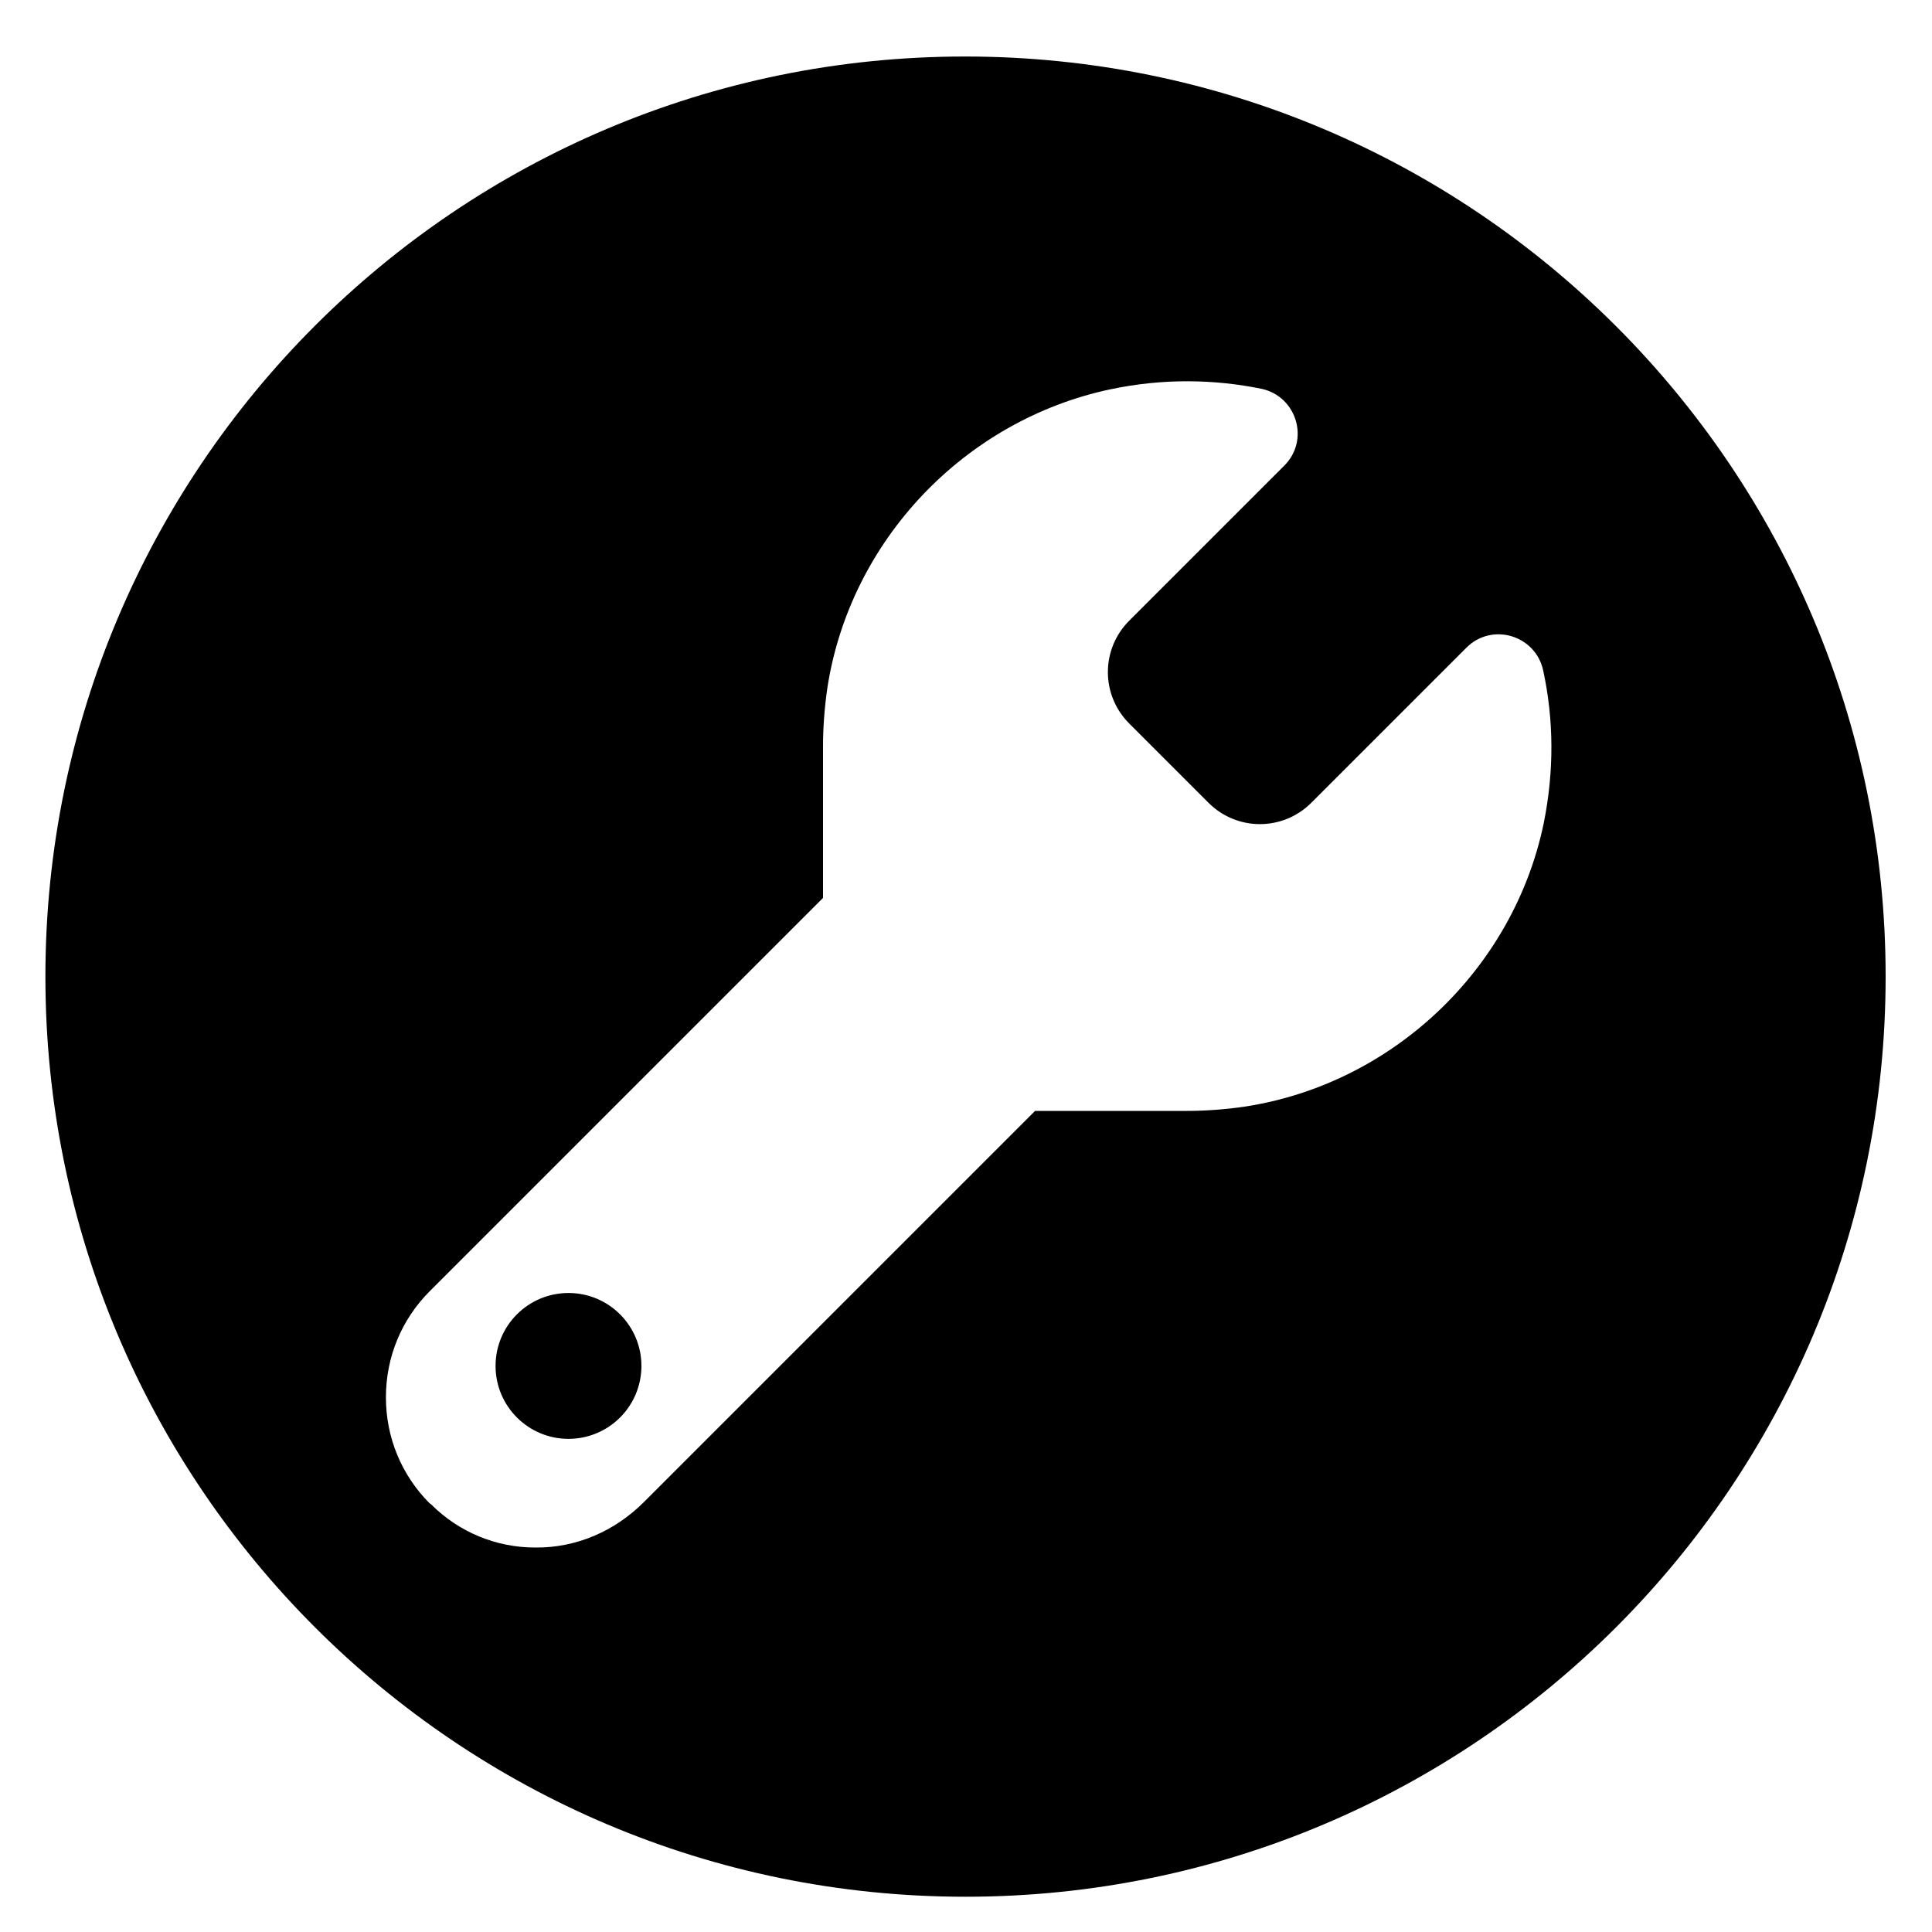 <?xml version="1.0" encoding="UTF-8"?>
<!-- Generator: Adobe Illustrator 27.2.0, SVG Export Plug-In . SVG Version: 6.00 Build 0)  -->
<svg version="1.1" xmlns="http://www.w3.org/2000/svg" xmlns:xlink="http://www.w3.org/1999/xlink" x="0px" y="0px" viewBox="0 0 400 400" style="enable-background:new 0 0 400 400;" xml:space="preserve">
<style type="text/css">
	.st0{display:none;}
	.st1{display:inline;}
	.st2{display:inline;fill:#FFFFFF;}
	.st3{display:inline;opacity:0.1;fill:#FFFFFF;}
	.st4{display:inline;fill:none;stroke:#000000;stroke-width:3.978;stroke-miterlimit:10;}
</style>
<g id="Lines">
</g>
<g id="Promoción_biodiversidad" class="st0">
	<path class="st1" d="M199.8,11.7C94.6,11.7,9.4,97,9.4,202.2s85.3,190.5,190.5,190.5s190.5-85.3,190.5-190.5S305,11.7,199.8,11.7z    M166,278.7c-3.2,0-6.4,0-9.6-0.1c-1.1,0-1.6,0.3-1.6,1.5c0,13.6,0,27.2,0,40.8h-9.4c-0.1-13.4-0.1-26.8,0-40.2   c0-1.6-0.4-2.1-2.1-2.1c-6.3,0.1-12.6,0.4-18.8-1.1c-16.3-3.9-29-19.4-29.5-36.2c-0.4-12.1,3.6-22.4,12.6-30.6c0.6-0.5,1-1,0.9-1.9   c-1.4-23.2,16.3-39.6,36.3-42c11.3-1.3,22.1,1.6,30.5,7.7c0.6,3.6,1.7,7.3,3.2,11c-12.5,9.7-19.4,22.5-20.4,38.1   c-1.6,23.2,11.1,40.9,27.3,50.1C179.8,277,173.2,278.6,166,278.7z M298.2,251.7c-8,13.2-19.7,20.8-34.7,23.2   c-6.8,1.1-13.7,0.4-20.5,0.3c-2.1,0-2.7,0.4-2.7,2.6c0.1,14.3,0.1,28.7,0,43h-11.2c0-14.3-0.1-28.5,0-42.8c0-2.4-0.6-2.9-3-2.9   c-7.4,0-14.9,0.8-22.2-0.5c-22.5-4-42-24.5-40.2-50.7c1-15.1,8-26.7,20.1-35.5c1.3-0.9,1.5-1.6,0.8-3.1c-7-14.8-5.5-28.7,4.6-41.6   c2.1-2.6,4.6-4.9,7.4-6.7c1.6-1,1.6-2,0.9-3.6c-5.4-13.1-4.3-25.8,4-37.3c8-11,19.4-16.3,33-16.4c19.7-0.2,35.8,12.7,39.6,31.7   c1.5,7.5,0.6,14.8-2.6,21.7c-0.8,1.8-0.6,2.8,1.1,4c11.4,8.4,16.7,19.9,16,34c-0.3,4.9-1.7,9.5-4,13.7c-1,1.8-0.6,2.6,0.9,3.6   c8.9,6.6,15.3,15.1,18.2,25.9C307.4,227.7,305.3,240,298.2,251.7z"/>
</g>
<g id="Desarrollo_Rural" class="st0">
	<path class="st1" d="M199.8,11.7C94.6,11.7,9.4,97,9.4,202.2c0,37,10.6,71.6,28.9,100.8l96.4-112.6l-46.4-39.7l91.6-17.9l91.4-17.9   c0.1,0.1,0.2,0.1,0.2,0.2l-3.6,93l-3.6,93.3l-46.4-39.7l-97.3,113.7c24.1,11,50.9,17.2,79.2,17.2c105.2,0,190.5-85.3,190.5-190.5   S305,11.7,199.8,11.7z"/>
</g>
<g id="Beneficios_Ambientales" class="st0">
	<g class="st1">
		<path d="M199.8,11.7C94.6,11.7,9.4,97,9.4,202.2s85.3,190.5,190.5,190.5s190.5-85.3,190.5-190.5S305,11.7,199.8,11.7z M188,308.5    c-60.6,0-109.9-49.3-109.9-109.9S127.4,88.6,188,88.6c53.6,0,98.3,38.5,108,89.4c-3.4-1.4-7.1-2.6-11-3.5    c-2.5-10-6.5-19.7-12-28.5c-0.3-0.5-0.8-0.8-1.4-0.8c-0.3,0-0.6,0.1-0.8,0.2c-6,3.6-12.9,6.8-20.6,9.5c-0.8,0.3-1.2,1.1-1,1.9    c1.3,5.2,2.3,10.6,3,16c-3.4,0.6-6.6,1.5-9.8,2.5c-0.7-5.3-1.7-10.4-2.9-15.4c-0.1-0.4-0.4-0.8-0.7-1c-0.2-0.1-0.5-0.2-0.8-0.2    c-0.1,0-0.3,0-0.4,0.1c-13.5,3.5-28.1,5.5-43.2,6c-0.9,0-1.5,0.7-1.5,1.6V192c0,0.9,0.7,1.6,1.6,1.6h16.8    c-2.8,2.2-5.6,4.5-8.4,6.7c-1.3,1.1-2.7,2.2-4,3.2h-4.3c-0.9,0-1.6,0.7-1.6,1.6v3c-3.3,2.5-6.6,4.9-9.9,7v-10.1    c0-0.9-0.7-1.6-1.6-1.6h-47.9c-0.4,0-0.8,0.2-1.1,0.5c-0.3,0.3-0.5,0.7-0.4,1.2c0.3,6.9,0.9,13.6,2,20.2l-9.8-1.3L132,238    c0.4,0.7,3.2,5.6,8.3,12.5c9,25.8,24.2,43.5,40.8,47.2c0.1,0,0.2,0,0.4,0c0.4,0,0.7-0.1,1-0.3c0.4-0.3,0.6-0.8,0.6-1.2v-6.1    c3.2,1.9,6.5,3.6,9.9,5.2v0.8c0,0.5,0.2,0.9,0.6,1.2c0.3,0.2,0.6,0.3,1,0.3c0.1,0,0.2,0,0.4,0c0.7-0.2,1.4-0.4,2.1-0.6    c7.1,3,14.8,5.3,23,6.5C209.9,306.8,199.2,308.5,188,308.5z M365,256.9c-3-2.8-8.9-7.5-17.2-11.1c-9.9-4.2-21.3-2.3-29.3,4.9    c-20.2,18.5-43.1,46.2-83.4,46.2c-61.1,0-96.1-62.8-96.1-62.8c55.4,7.4,76.3-54.3,124.4-54.3c43.2,0,65.2,32.8,65.6,33.4    c-0.8-0.2-42.3-20-78.3,5.2c-45.5,31.8-69.2,29.9-69.2,29.9c48.6,9.6,60.9-31,115.5-28.3c45.3,2.2,63.8,21.7,73.2,31.9    c1.3,1.4,1.2,3.7-0.2,5C368.5,258.2,366.4,258.2,365,256.9z"/>
		<path d="M181.5,164.8c-15.1-0.5-29.6-2.5-43.2-6c-0.1,0-0.3-0.1-0.4-0.1c-0.3,0-0.6,0.1-0.8,0.2c-0.4,0.2-0.6,0.6-0.7,1    c-2.5,10.2-3.9,21-4.4,32c0,0.4,0.1,0.9,0.4,1.2c0.3,0.3,0.7,0.5,1.1,0.5h47.9c0.9,0,1.6-0.7,1.6-1.6v-25.7    C183,165.5,182.4,164.8,181.5,164.8z"/>
		<path d="M194.6,154.8C194.6,154.8,194.6,154.8,194.6,154.8c14.2-0.4,27.7-2.3,40.3-5.5c0.4-0.1,0.8-0.4,1-0.8    c0.2-0.4,0.2-0.8,0.1-1.3c-9-26.2-24.3-44.1-41-47.9c-0.1,0-0.2,0-0.4,0c-0.4,0-0.7,0.1-1,0.3c-0.4,0.3-0.6,0.8-0.6,1.2v52.3    c0,0.4,0.2,0.8,0.5,1.1C193.8,154.7,194.1,154.8,194.6,154.8z"/>
		<path d="M111.2,137.5c5,2.9,10.8,5.6,17.1,7.8c0.2,0.1,0.4,0.1,0.5,0.1c0.2,0,0.5-0.1,0.7-0.2c0.4-0.2,0.7-0.5,0.8-0.9    c4.5-13.6,10.6-25.1,18.1-34.3c0.5-0.6,0.5-1.4,0-2c-0.3-0.4-0.8-0.6-1.3-0.6c-0.2,0-0.4,0-0.7,0.1c-13.8,6.3-26.1,15.8-35.8,27.5    c-0.3,0.4-0.4,0.8-0.3,1.3C110.5,136.9,110.8,137.3,111.2,137.5z"/>
		<path d="M245.7,144.4c0.1,0.4,0.4,0.7,0.8,0.9c0.2,0.1,0.5,0.2,0.7,0.2c0.2,0,0.4,0,0.5-0.1c6.2-2.3,12-4.9,17.1-7.8    c0.4-0.2,0.7-0.6,0.8-1.1c0.1-0.5,0-0.9-0.3-1.3c-9.6-11.7-22-21.2-35.8-27.5c-0.2-0.1-0.4-0.1-0.7-0.1c-0.5,0-0.9,0.2-1.3,0.6    c-0.5,0.6-0.4,1.4,0,2C235.1,119.3,241.2,130.8,245.7,144.4z"/>
		<path d="M140.2,148.5c0.2,0.4,0.6,0.7,1,0.8c12.6,3.2,26.1,5.1,40.2,5.5c0,0,0,0,0,0c0.4,0,0.8-0.2,1.1-0.4    c0.3-0.3,0.5-0.7,0.5-1.1v-52.3c0-0.5-0.2-0.9-0.6-1.2c-0.3-0.2-0.6-0.3-1-0.3c-0.1,0-0.2,0-0.4,0c-16.7,3.8-32.1,21.7-41,47.9    C139.9,147.7,140,148.1,140.2,148.5z"/>
		<path d="M130.3,252.8c-0.1-0.4-0.4-0.7-0.8-0.9c-0.2-0.1-0.5-0.2-0.7-0.2c-0.2,0-0.4,0-0.5,0.1c-6.3,2.3-12,4.9-17.1,7.8    c-0.4,0.2-0.7,0.6-0.8,1.1c-0.1,0.5,0,0.9,0.3,1.3c9.6,11.7,22,21.2,35.8,27.5c0.2,0.1,0.4,0.1,0.7,0.1c0.5,0,0.9-0.2,1.3-0.6    c0.5-0.6,0.4-1.4,0-2C140.9,277.9,134.8,266.4,130.3,252.8z"/>
		<path d="M89.8,193.6h30.6c0.9,0,1.6-0.7,1.6-1.5c0.4-12.2,2-24.1,4.7-35.3c0.2-0.8-0.2-1.6-1-1.9c-7.7-2.7-14.6-5.9-20.6-9.5    c-0.3-0.2-0.5-0.2-0.8-0.2c-0.5,0-1.1,0.3-1.3,0.8c-8.6,13.8-13.7,29.7-14.7,45.9c0,0.4,0.1,0.9,0.4,1.2    C89,193.4,89.4,193.6,89.8,193.6z"/>
		<path d="M126.7,240.4c-2.7-11.2-4.3-23.1-4.7-35.3c0-0.9-0.7-1.5-1.6-1.5H89.8c-0.4,0-0.9,0.2-1.2,0.5c-0.3,0.3-0.5,0.8-0.4,1.2    c1.1,16.2,6.2,32.1,14.7,45.9c0.3,0.5,0.8,0.8,1.3,0.8c0.3,0,0.6-0.1,0.8-0.2c6-3.6,12.9-6.7,20.6-9.5    C126.5,241.9,126.9,241.1,126.7,240.4z"/>
	</g>
</g>
<g id="Generación_Energia_Limpia" class="st0">
	<path class="st1" d="M199.8,11.7C94.6,11.7,9.4,97,9.4,202.2s85.3,190.5,190.5,190.5s190.5-85.3,190.5-190.5S305,11.7,199.8,11.7z    M343.3,225.1c-3.8-3.5-11.2-9.6-21.9-14.1c-12.5-5.4-27.1-2.9-37.2,6.3c-25.7,23.5-54.7,58.6-105.9,58.6   c-77.5,0-122-79.7-122-79.7c70.3,9.3,96.9-68.9,157.9-68.9c54.8,0,82.8,41.7,83.2,42.3c-1-0.3-53.7-25.4-99.4,6.6   c-57.8,40.3-87.9,37.9-87.9,37.9c61.7,12.2,77.2-39.3,146.5-35.9c57.5,2.8,81,27.6,92.9,40.5c1.7,1.8,1.6,4.7-0.2,6.4   C347.7,226.7,345,226.7,343.3,225.1z"/>
</g>
<g id="Flexibilidad_y_escalabilidad" class="st0">
	<path class="st1" d="M199.8,11.7C94.6,11.7,9.4,97,9.4,202.2s85.3,190.5,190.5,190.5s190.5-85.3,190.5-190.5S305,11.7,199.8,11.7z    M201.4,339.8c-72,0-131.3-54.9-138.2-125.1v-27.7c0.1-0.9,0.2-1.7,0.3-2.6c8,1.3,15.7,4.7,22.7,7.7c8.4,3.6,17.8,7,27.7,6.5   c17.5-1,29.5-13.9,47-15c22.3-1.4,38.9,16.9,61.3,17.2c23.1,0.3,40.5-18.8,63.4-16.3c17.9,1.9,30.1,16.6,48.2,15.9   c2.3-0.1,4.5-0.4,6.6-1c0,0.5,0,1,0,1.5C340.4,277.6,278.2,339.8,201.4,339.8z"/>
</g>
<g id="Resilencia_Climatica" class="st0">
	<path class="st1" d="M199.8,11.7C94.6,11.7,9.4,97,9.4,202.2s85.3,190.5,190.5,190.5s190.5-85.3,190.5-190.5S305,11.7,199.8,11.7z    M233.1,241.2l-49.5,78.6c-1.5,2.5-5.9,1.1-5.1-1.6l24.1-67.5c0.2-0.5-0.2-1.1-0.8-1.1h-31.2c-3.3,0-5.6-3.2-4.5-6.3l18.6-54.7   c2-5.8,7.5-9.8,13.7-9.8c8.4,0,14.4,6.9,14.4,14.4c0,2.4-0.6,4.8-1.9,7.1l-8.5,14.8l-10,17.4c-0.3,0.6,0.1,1.3,0.7,1.3h36   C232.8,233.9,235.1,238,233.1,241.2z M277.5,215.2h-63.8l5.7-9.9c4.4-7.6,4.3-16.7-0.1-24.3c-4.4-7.6-12.3-12.1-21-12.1h0   c-10.4,0-19.7,6.6-23,16.5l-10.1,29.8h-41c-9.3,0-18-3.6-24.6-10.2c-6.6-6.6-10.2-15.3-10.2-24.6c0-15.3,10-28.6,24.1-33.1   c5.9-22.3,27.3-38.1,50.4-37c10.4-18.4,29.9-29.9,51.4-29.9c22.1,0,42.2,12.3,52.3,31.7c18.3,5.4,31.3,22,31.8,41.3   c3.2,2.6,6,5.8,8.1,9.4c3.2,5.4,4.9,11.5,4.9,17.7C312.3,199.6,296.7,215.2,277.5,215.2z"/>
</g>
<g id="Mayor_Eficiencia" class="st0">
	<path class="st2" d="M209.9,360.7c-7.2,7.2-5.4,20.9-5.4,20.9s13.6,1.9,20.9-5.4c7.2-7.2,5.4-20.9,5.4-20.9   S217.1,353.4,209.9,360.7z"/>
	<path class="st2" d="M189.5,360.7c7.2,7.2,5.4,20.9,5.4,20.9s-13.6,1.9-20.9-5.4c-7.2-7.2-5.4-20.9-5.4-20.9   S182.3,353.4,189.5,360.7z"/>
	<g class="st1">
		<path d="M283.8,160.6h24.3c5.4,0,9.4-3.3,9-7.2l-1.8-17.4c-0.4-3.7-4.9-6.8-10.1-6.8h-23.3c-5.2,0-9.2,3-9,6.8l0.8,17.4    C273.9,157.4,278.4,160.6,283.8,160.6z"/>
		<path d="M281.3,119h23c5.1,0,8.9-2.9,8.6-6.5L311.2,97c-0.4-3.4-4.6-6.1-9.5-6.1h-22.1c-4.9,0-8.8,2.7-8.6,6.1l0.7,15.6    C271.9,116.1,276.2,119,281.3,119z"/>
		<path d="M300.8,81.7c4.8,0,8.5-2.6,8.2-5.8l-1.5-14c-0.3-3-4.4-5.5-9-5.5h-21c-4.7,0-8.3,2.4-8.2,5.5l0.7,14    c0.2,3.2,4.2,5.8,9,5.8H300.8z"/>
		<path d="M204.6,61.9c0.1-3-3.5-5.5-8.2-5.5h-21c-4.7,0-8.7,2.4-9,5.5l-1.5,14c-0.3,3.2,3.3,5.8,8.2,5.8h21.8c4.8,0,8.9-2.6,9-5.8    L204.6,61.9z"/>
		<path d="M202.9,97c0.2-3.4-3.7-6.1-8.6-6.1h-22.1c-4.9,0-9.2,2.7-9.5,6.1l-1.6,15.6c-0.4,3.5,3.5,6.5,8.6,6.5h23    c5.1,0,9.4-2.9,9.5-6.5L202.9,97z"/>
		<path d="M332,66.9l13.9,99.2c1.2,8.4-7.1,15.4-18.4,15.4H146.3c-11.3,0-19.6-7-18.4-15.4l16-113.8c0.8-6,9.1-10.8,18.4-10.8h137.9    c-29.5-18.8-64.6-29.8-102.3-29.8C92.8,11.7,7.5,97,7.5,202.2c0,104.2,83.8,188.9,187.6,190.4l1.9-144.4    c-2.3-1.9-11.5-10.1-11.5-20c0-11.3,12-20.4,12-20.4s12,9.1,12,20.4c0,8.9-7.6,16.5-10.7,19.3l2,145.2    c103.8-1.6,187.5-86.2,187.5-190.4C388.4,149.3,366.8,101.4,332,66.9z M192,357.1c0,0-15,2-23-5.9c-8-8-5.9-22.9-5.9-22.9    s15-2,23,5.9C194.1,342.2,192,357.1,192,357.1z M192,317.2c0,0-15,2-23-5.9c-8-8-5.9-23-5.9-23s15-2,23,5.9    C194.1,302.2,192,317.2,192,317.2z M186.1,254.3c8,8,5.9,23,5.9,23s-15,2-23-5.9c-8-8-5.9-23-5.9-23S178.1,246.3,186.1,254.3z     M300.2,267.7c0,0,1.9,13.6-5.4,20.9c-7.2,7.2-20.9,5.4-20.9,5.4s-1.9-13.6,5.4-20.9C286.6,265.9,300.2,267.7,300.2,267.7z     M225.6,351.2c-8,8-23,5.9-23,5.9s-2-15,5.9-23c8-8,23-5.9,23-5.9S233.5,343.2,225.6,351.2z M225.6,311.3c-8,8-23,5.9-23,5.9    s-2-15,5.9-23c8-8,23-5.9,23-5.9S233.5,303.3,225.6,311.3z M225.6,271.3c-8,8-23,5.9-23,5.9s-2-15,5.9-23c8-8,23-5.9,23-5.9    S233.5,263.3,225.6,271.3z M238.2,267.7c0,0,13.6-1.9,20.9,5.4c7.2,7.2,5.4,20.9,5.4,20.9s-13.6,1.9-20.9-5.4    C236.3,281.4,238.2,267.7,238.2,267.7z M265.2,366.6c0,0-13.6,1.9-20.9-5.4c-7.2-7.2-5.4-20.9-5.4-20.9s13.6-1.9,20.9,5.4    C267,353,265.2,366.6,265.2,366.6z M265.2,330.3c0,0-13.6,1.9-20.9-5.4c-7.2-7.2-5.4-20.9-5.4-20.9s13.6-1.9,20.9,5.4    C267,316.7,265.2,330.3,265.2,330.3z M272.6,375.7H267l1.9-108.2c-2.1-1.8-10.4-9.2-10.4-18.2c0-10.2,10.9-18.6,10.9-18.6    s10.9,8.3,10.9,18.6c0,8.1-6.8,15-9.7,17.5L272.6,375.7z M279.4,309.4c7.2-7.2,20.9-5.4,20.9-5.4s1.9,13.6-5.4,20.9    c-7.2,7.2-20.9,5.4-20.9,5.4S272.1,316.7,279.4,309.4z M295.6,361.2c-7.2,7.2-20.9,5.4-20.9,5.4s-1.9-13.6,5.4-20.9    c7.2-7.2,20.9-5.4,20.9-5.4S302.9,354,295.6,361.2z"/>
		<path d="M216.4,112.6c-0.1,3.5,4,6.5,9.1,6.5h23c5.1,0,9.2-2.9,9.1-6.5L257,97c-0.1-3.4-4.2-6.1-9.1-6.1h-22.1    c-4.9,0-9,2.7-9.1,6.1L216.4,112.6z"/>
		<path d="M215.2,153.4c-0.1,4,4.2,7.2,9.6,7.2h24.3c5.4,0,9.7-3.3,9.6-7.2l-0.5-17.4c-0.1-3.7-4.4-6.8-9.6-6.8h-23.3    c-5.2,0-9.5,3-9.6,6.8L215.2,153.4z"/>
		<path d="M226,81.7h21.8c4.8,0,8.7-2.6,8.6-5.8l-0.4-14c-0.1-3-3.9-5.5-8.6-5.5h-21c-4.7,0-8.5,2.4-8.6,5.5l-0.4,14    C217.3,79.1,221.2,81.7,226,81.7z"/>
		<path d="M192,129.3h-23.3c-5.2,0-9.7,3-10.1,6.8l-1.8,17.4c-0.4,4,3.6,7.2,9,7.2h24.3c5.4,0,9.9-3.3,10.1-7.2l0.8-17.4    C201.2,132.3,197.2,129.3,192,129.3z"/>
	</g>
	<path class="st3" d="M212,177.2H55.7c-9.7,0-18.4,5.1-19.3,11.3L19.6,307.8C18.4,316.6,27,324,38.9,324h190   c11.8,0,20.5-7.3,19.3-16.2l-16.7-119.3C230.5,182.2,221.8,177.2,212,177.2z M95.4,294.5c-0.2,4.1-5,7.6-10.6,7.6H59.3   c-5.6,0-9.9-3.4-9.4-7.6l1.9-18.2c0.4-3.9,5.1-7.1,10.6-7.1h24.4c5.4,0,9.7,3.2,9.5,7.1L95.4,294.5z M97.4,251.7   c-0.2,3.7-4.7,6.8-10,6.8H63.3c-5.3,0-9.4-3.1-9-6.8l1.7-16.3c0.4-3.5,4.8-6.4,10-6.4h23.2c5.1,0,9.2,2.8,9,6.4L97.4,251.7z    M99.3,213.2c-0.2,3.3-4.4,6.1-9.5,6.1H66.9c-5.1,0-8.9-2.7-8.5-6.1l1.5-14.7c0.3-3.2,4.6-5.7,9.5-5.7h22c4.9,0,8.7,2.6,8.6,5.7   L99.3,213.2z M156.6,294.5c0.1,4.1-4.4,7.6-10,7.6h-25.5c-5.6,0-10.1-3.4-10-7.6l0.5-18.2c0.1-3.9,4.6-7.1,10-7.1h24.4   c5.4,0,9.9,3.2,10,7.1L156.6,294.5z M155.4,251.7c0.1,3.7-4.2,6.8-9.5,6.8h-24.1c-5.3,0-9.6-3.1-9.5-6.8l0.5-16.3   c0.1-3.5,4.4-6.4,9.5-6.4h23.2c5.1,0,9.4,2.8,9.5,6.4L155.4,251.7z M154.3,213.2c0.1,3.3-3.9,6.1-9,6.1h-22.9c-5.1,0-9.1-2.7-9-6.1   l0.4-14.7c0.1-3.2,4.1-5.7,9-5.7h22c4.9,0,8.9,2.6,9,5.7L154.3,213.2z M217.9,294.5c0.4,4.1-3.8,7.6-9.4,7.6H183   c-5.6,0-10.4-3.4-10.6-7.6l-0.9-18.2c-0.2-3.9,4.1-7.1,9.5-7.1h24.4c5.4,0,10.1,3.2,10.6,7.1L217.9,294.5z M213.4,251.7   c0.4,3.7-3.6,6.8-9,6.8h-24.1c-5.3,0-9.8-3.1-10-6.8l-0.8-16.3c-0.2-3.5,3.9-6.4,9-6.4h23.2c5.1,0,9.6,2.8,10,6.4L213.4,251.7z    M209.3,213.2c0.4,3.3-3.5,6.1-8.5,6.1h-22.9c-5.1,0-9.3-2.7-9.5-6.1l-0.7-14.7c-0.2-3.2,3.7-5.7,8.6-5.7h22c4.9,0,9.1,2.6,9.5,5.7   L209.3,213.2z"/>
</g>
<g id="Reducción_Conflictos" class="st0">
	<g id="Circle_copia" class="st1">
	</g>
	<g id="Reducción_de_conflictos" class="st1">
		<g>
			<path d="M245.4,145c0.1,0.4,0.4,0.7,0.8,0.9c0.2,0.1,0.5,0.2,0.7,0.2c0.2,0,0.4,0,0.5-0.1c6.2-2.2,11.9-4.9,17-7.8     c0.4-0.2,0.7-0.6,0.8-1.1c0.1-0.5,0-0.9-0.3-1.3c-9.6-11.6-21.9-21.1-35.6-27.4c-0.2-0.1-0.4-0.1-0.7-0.1c-0.5,0-0.9,0.2-1.3,0.6     c-0.4,0.6-0.4,1.4,0,2C234.8,120,240.9,131.5,245.4,145z"/>
			<path d="M111.4,138.2c5,2.9,10.7,5.5,17,7.8c0.2,0.1,0.4,0.1,0.5,0.1c0.2,0,0.5-0.1,0.7-0.2c0.4-0.2,0.7-0.5,0.8-0.9     c4.5-13.5,10.6-25,18-34.2c0.5-0.6,0.5-1.4,0-2c-0.3-0.4-0.8-0.6-1.3-0.6c-0.2,0-0.4,0-0.7,0.1c-13.7,6.3-26,15.8-35.6,27.4     c-0.3,0.4-0.4,0.8-0.3,1.3C110.8,137.6,111,138,111.4,138.2z"/>
			<path d="M140.3,149.2c0.2,0.4,0.6,0.7,1,0.8c12.5,3.2,26,5.1,40.1,5.5c0,0,0,0,0,0c0.4,0,0.8-0.2,1.1-0.4     c0.3-0.3,0.5-0.7,0.5-1.1v-52.1c0-0.5-0.2-0.9-0.6-1.2c-0.3-0.2-0.6-0.3-1-0.3c-0.1,0-0.2,0-0.4,0c-16.7,3.8-31.9,21.6-40.9,47.7     C140.1,148.3,140.1,148.8,140.3,149.2z"/>
			<path d="M181.5,165.4c-15-0.5-29.5-2.5-43-6c-0.1,0-0.3-0.1-0.4-0.1c-0.3,0-0.6,0.1-0.8,0.2c-0.4,0.2-0.6,0.6-0.7,1     c-2.5,10.2-3.9,20.9-4.4,31.9c0,0.4,0.1,0.8,0.4,1.2c0.3,0.3,0.7,0.5,1.1,0.5h47.7c0.9,0,1.6-0.7,1.6-1.6v-25.6     C183,166.1,182.3,165.4,181.5,165.4z"/>
			<path d="M194.5,155.5C194.5,155.5,194.5,155.5,194.5,155.5c14.1-0.4,27.6-2.3,40.1-5.5c0.4-0.1,0.8-0.4,1-0.8     c0.2-0.4,0.2-0.8,0.1-1.3c-8.9-26.1-24.2-43.9-40.9-47.7c-0.1,0-0.2,0-0.4,0c-0.4,0-0.7,0.1-1,0.3c-0.4,0.3-0.6,0.8-0.6,1.2v52.1     c0,0.4,0.2,0.8,0.5,1.1C193.7,155.3,194.1,155.5,194.5,155.5z"/>
			<path d="M90.2,194.1h30.5c0.9,0,1.6-0.7,1.6-1.5c0.4-12.2,2-24,4.7-35.1c0.2-0.8-0.2-1.6-1-1.9c-7.6-2.7-14.5-5.9-20.5-9.4     c-0.3-0.2-0.5-0.2-0.8-0.2c-0.5,0-1,0.3-1.3,0.7c-8.5,13.8-13.6,29.6-14.7,45.7c0,0.4,0.1,0.9,0.4,1.2     C89.3,193.9,89.7,194.1,90.2,194.1z"/>
			<path d="M126.9,240.6c-2.7-11.1-4.3-23-4.7-35.1c0-0.9-0.7-1.5-1.6-1.5H90.2c-0.4,0-0.9,0.2-1.2,0.5c-0.3,0.3-0.5,0.7-0.4,1.2     c1.1,16.2,6.1,32,14.7,45.7c0.3,0.5,0.8,0.7,1.3,0.7c0.3,0,0.6-0.1,0.8-0.2c6-3.6,12.9-6.7,20.5-9.4     C126.7,242.2,127.1,241.4,126.9,240.6z"/>
			<path d="M199.8,11.7C94.6,11.7,9.4,97,9.4,202.2s85.3,190.5,190.5,190.5s190.5-85.3,190.5-190.5S305,11.7,199.8,11.7z M188,308.5     c-60.4,0-109.5-49.1-109.5-109.5c0-60.4,49.1-109.5,109.5-109.5c53.5,0,98.2,38.6,107.7,89.5c-3.4-0.4-6.8-0.5-10.1,0     c-2.4-11.4-6.7-22.4-12.8-32.3c-0.3-0.5-0.8-0.7-1.3-0.7c-0.3,0-0.6,0.1-0.8,0.2c-6,3.6-12.9,6.7-20.5,9.4     c-0.8,0.3-1.2,1.1-1,1.9c2.7,11.1,4.3,23,4.7,35.1c0,0.9,0.7,1.5,1.6,1.5h3.8c-3.7,3.4-6.1,6.1-6.1,6.1s-3.8-4.2-9.2-8.9     c-0.5-10.6-1.9-21-4.3-30.8c-0.1-0.4-0.4-0.8-0.7-1c-0.2-0.1-0.5-0.2-0.8-0.2c-0.1,0-0.3,0-0.4,0.1c-13.5,3.5-28,5.5-43,6     c-0.9,0-1.5,0.7-1.5,1.6v18.5c-2.6,1.7-5,3.7-7,5.9c-3.5,3.7-6.1,8.1-8,12.7h-44.2c-0.4,0-0.8,0.2-1.1,0.5     c-0.3,0.3-0.5,0.7-0.4,1.2c0.4,11,1.9,21.7,4.4,31.9c0.1,0.4,0.4,0.8,0.7,1c0.2,0.1,0.5,0.2,0.8,0.2c0.1,0,0.3,0,0.4-0.1     c11.9-3.1,24.6-5,37.8-5.8c0.8,3.3,2,6.6,3.4,9.7c-13.5,0.5-26.3,2.4-38.3,5.4c-0.4,0.1-0.8,0.4-1,0.8c-0.2,0.4-0.2,0.8-0.1,1.3     c8.9,26.1,24.2,43.9,40.9,47.7c0.1,0,0.2,0,0.4,0c0.4,0,0.7-0.1,1-0.3c0.4-0.3,0.6-0.8,0.6-1.2v-47c2.8,4.8,6.2,9.5,9.9,13.9     v33.1c0,0.5,0.2,0.9,0.6,1.2c0.3,0.2,0.6,0.3,1,0.3c0.1,0,0.2,0,0.4,0c7.2-1.6,14.2-5.9,20.5-12.4c5.2,4.7,10.6,9.4,15.6,14.3     C217.7,305.4,203.2,308.5,188,308.5z M321.5,228c-3.3,18.4-18.3,34.1-32.4,47c-2.3,2.1-4.6,4.2-6.9,6.2     c-10.6,9.5-21.4,19.2-30,30.6c-8.6-11.5-19.4-21.2-30-30.6c-2.3-2-4.6-4.1-6.9-6.2c-14.2-12.9-29.1-28.6-32.4-47     c-2.1-11.6,1-23.3,8.3-31.2c5.8-6.2,14.7-10.1,23.4-10.1c2.7,0,5.4,0.4,7.8,1.1c8.8,2.7,20.1,13.7,23.7,17.7l6.1,6.8l6.1-6.8     c3.6-4,14.9-15,23.7-17.7c2.5-0.8,5.1-1.1,7.8-1.1h0c8.7,0,17.6,3.9,23.4,10.1C320.5,204.8,323.6,216.4,321.5,228z"/>
			<path d="M130.5,253c-0.1-0.4-0.4-0.7-0.8-0.9c-0.2-0.1-0.5-0.2-0.7-0.2c-0.2,0-0.4,0-0.5,0.1c-6.3,2.3-12,4.9-17,7.8     c-0.4,0.2-0.7,0.6-0.8,1.1c-0.1,0.5,0,0.9,0.3,1.3c9.6,11.6,21.9,21.1,35.6,27.4c0.2,0.1,0.4,0.1,0.7,0.1c0.5,0,0.9-0.2,1.3-0.6     c0.4-0.6,0.4-1.4,0-2C141.1,278,135,266.5,130.5,253z"/>
		</g>
	</g>
</g>
<g id="Diversificación_Ingresos" class="st0">
	<path class="st1" d="M199.8,11.7C94.6,11.7,9.4,97,9.4,202.2s85.3,190.5,190.5,190.5s190.5-85.3,190.5-190.5S305,11.7,199.8,11.7z    M271.6,289.6c-8.6,9.8-18.5,17.4-29.7,22.8c-11.2,5.4-23.3,8.1-36.3,8.1c-19.4,0-36.5-5.1-51.5-15.3c-15-10.2-26.6-24.3-35-42.2   c-4.4-9.5-7.7-19.8-9.8-30.9H81.5v-21.5h25.3c-0.2-3.1-0.3-6.3-0.3-9.6c0-3.2,0.1-6.4,0.3-9.6H81.5V170h27.9   c2.1-11,5.3-21.3,9.8-30.9c8.4-17.9,20-32,34.8-42.2s31.8-15.3,51-15.3c12.8,0,24.8,2.6,36.1,7.8c11.3,5.2,21.2,12.4,29.7,21.8   c8.5,9.4,15.1,20.2,20,32.5l-33.3,14.2c-3.3-8.1-7.6-15.3-13-21.5c-5.4-6.2-11.4-11-18.2-14.5c-6.7-3.5-13.8-5.3-21.3-5.3   c-11.4,0-21.7,3.6-30.7,10.9c-9,7.3-16.1,17.2-21.1,29.9c-1.6,4-3,8.3-4.1,12.7h80.3v21.5h-83.5c-0.2,3.1-0.3,6.3-0.3,9.6   c0,3.3,0.1,6.5,0.3,9.6h83.5V232h-80.3c1.1,4.5,2.5,8.8,4.2,12.9c5.2,12.8,12.3,22.7,21.3,29.9c9,7.2,19.5,10.7,31.4,10.7   c7.7,0,14.9-1.9,21.6-5.6c6.7-3.7,12.7-8.9,17.8-15.3c5.2-6.5,9.4-14,12.7-22.6l33.3,14.2C286.8,268.7,280.2,279.8,271.6,289.6z"/>
</g>
<g id="Optimizacion_Terreno" class="st0">
	<g class="st1">
		<path d="M173.5,124.8h-19.9c-4.4,0-8.3,2.4-8.6,5.5l-1.5,14c-0.3,3.2,3.1,5.8,7.7,5.8H172c4.6,0,8.4-2.6,8.6-5.8l0.7-14    C181.4,127.3,177.9,124.8,173.5,124.8z"/>
		<path d="M171.4,159.4h-21c-4.6,0-8.7,2.7-9.1,6.1l-1.6,15.6c-0.4,3.6,3.3,6.5,8.1,6.5h21.9c4.8,0,8.9-2.9,9.1-6.5l0.8-15.6    C179.7,162.1,176.1,159.4,171.4,159.4z"/>
		<path d="M202.1,116.5h19.6c4.3,0,7.8-2.4,7.7-5.2l-0.4-12.6c-0.1-2.7-3.6-4.9-7.7-4.9h-18.9c-4.2,0-7.7,2.2-7.7,4.9l-0.4,12.6    C194.2,114.2,197.7,116.5,202.1,116.5z"/>
		<path d="M175.4,93.7h-18.9c-4.2,0-7.8,2.2-8.1,4.9l-1.3,12.6c-0.3,2.9,3,5.2,7.3,5.2H174c4.3,0,8-2.4,8.1-5.2l0.6-12.6    C182.9,95.9,179.6,93.7,175.4,93.7z"/>
		<path d="M201.5,150.1h20.7c4.6,0,8.2-2.6,8.1-5.8l-0.4-14c-0.1-3-3.7-5.5-8.1-5.5h-19.9c-4.4,0-8.1,2.4-8.1,5.5l-0.4,14    C193.3,147.5,196.9,150.1,201.5,150.1z"/>
		<path d="M251.8,150.1h20.7c4.6,0,8-2.6,7.7-5.8l-1.5-14c-0.3-3-4.2-5.5-8.6-5.5h-19.9c-4.4,0-7.9,2.4-7.7,5.5l0.7,14    C243.3,147.5,247.2,150.1,251.8,150.1z"/>
		<path d="M282.4,165.5c-0.4-3.4-4.4-6.1-9.1-6.1h-21c-4.6,0-8.3,2.7-8.1,6.1l0.8,15.6c0.2,3.6,4.3,6.5,9.1,6.5h21.9    c4.8,0,8.5-2.9,8.1-6.5L282.4,165.5z"/>
		<path d="M199.8,11.7C94.6,11.7,9.4,97,9.4,202.2s85.3,190.5,190.5,190.5s190.5-85.3,190.5-190.5S305,11.7,199.8,11.7z     M204.6,320.8c-33.6,0-52.7-23.1-69.6-38.5c-6.6-6.1-16.2-7.7-24.4-4.1c-7,3-11.9,7-14.4,9.3c-1.1,1.1-2.9,1.1-4.1,0h0    c-1.2-1.1-1.3-3-0.2-4.2c7.9-8.5,23.3-24.8,61.1-26.7c45.6-2.2,55.8,31.7,96.4,23.6c0,0-19.8,1.6-57.8-24.9    c-30.1-21-64.7-4.5-65.4-4.3c0.3-0.4,18.7-27.8,54.7-27.8c40.1,0,57.6,51.4,103.8,45.3C284.8,268.4,255.5,320.8,204.6,320.8z     M293.5,206.4H130.3c-10.2,0-17.6-6.3-16.5-13.9l14.4-102.5c0.8-5.4,8.2-9.7,16.6-9.7H279c8.4,0,15.8,4.3,16.6,9.7L310,192.5    C311.1,200.1,303.6,206.4,293.5,206.4z"/>
		<path d="M249.7,116.5h19.6c4.3,0,7.6-2.4,7.3-5.2l-1.3-12.6c-0.3-2.7-3.9-4.9-8.1-4.9h-18.9c-4.2,0-7.5,2.2-7.4,4.9l0.6,12.6    C241.7,114.2,245.4,116.5,249.7,116.5z"/>
		<path d="M222.4,159.4h-21c-4.6,0-8.5,2.7-8.6,6.1l-0.4,15.6c-0.1,3.6,3.8,6.5,8.6,6.5h21.9c4.8,0,8.7-2.9,8.6-6.5l-0.4-15.6    C230.9,162.1,227,159.4,222.4,159.4z"/>
	</g>
</g>
<g id="Redución_dependencia_energetica" class="st0">
	<g class="st1">
		<path d="M190.9,161.1h20.7c4.6,0,8.2-2.6,8.1-5.8l-0.4-14c-0.1-3-3.7-5.5-8.1-5.5h-19.9c-4.4,0-8.1,2.4-8.1,5.5l-0.4,14    C182.7,158.4,186.3,161.1,190.9,161.1z"/>
		<path d="M191.4,127.5h19.6c4.3,0,7.8-2.4,7.7-5.2l-0.4-12.6c-0.1-2.7-3.6-4.9-7.7-4.9h-18.9c-4.2,0-7.7,2.2-7.7,4.9l-0.4,12.6    C183.6,125.1,187.1,127.5,191.4,127.5z"/>
		<path d="M190.3,198.5h21.9c4.8,0,8.7-2.9,8.6-6.5l-0.4-15.6c-0.1-3.4-4-6.1-8.6-6.1h-21c-4.6,0-8.5,2.7-8.6,6.1l-0.4,15.6    C181.6,195.6,185.5,198.5,190.3,198.5z"/>
		<path d="M239.1,127.5h19.6c4.3,0,7.6-2.4,7.3-5.2l-1.3-12.6c-0.3-2.7-3.9-4.9-8.1-4.9h-18.9c-4.2,0-7.5,2.2-7.4,4.9l0.6,12.6    C231.1,125.1,234.8,127.5,239.1,127.5z"/>
		<path d="M241.7,170.3c-4.6,0-8.3,2.7-8.1,6.1l0.8,15.6c0.2,3.6,4.3,6.5,9.1,6.5h21.9c4.8,0,8.5-2.9,8.1-6.5l-1.6-15.6    c-0.4-3.4-4.4-6.1-9.1-6.1H241.7z"/>
		<path d="M239.6,135.8c-4.4,0-7.9,2.4-7.7,5.5l0.7,14c0.2,3.2,4,5.8,8.6,5.8h20.7c4.6,0,8-2.6,7.7-5.8l-1.5-14    c-0.3-3-4.2-5.5-8.6-5.5H239.6z"/>
		<path d="M137.2,198.5h21.9c4.8,0,8.9-2.9,9.1-6.5l0.8-15.6c0.2-3.4-3.5-6.1-8.1-6.1h-21c-4.6,0-8.7,2.7-9.1,6.1l-1.6,15.6    C128.7,195.6,132.4,198.5,137.2,198.5z"/>
		<path d="M199.8,11.7C94.6,11.7,9.4,97,9.4,202.2s85.3,190.5,190.5,190.5s190.5-85.3,190.5-190.5S305,11.7,199.8,11.7z     M103.1,203.5L117.5,101c0.8-5.4,8.2-9.7,16.6-9.7h134.3c8.4,0,15.8,4.3,16.6,9.7l14.4,102.5c1.1,7.6-6.4,13.9-16.5,13.9H119.7    C109.5,217.3,102.1,211,103.1,203.5z M201,341.4c-68.4,0-125.4-49-137.9-113.8c0.1-0.8,0.2-1.5,0.2-2.2c8,1.3,15.7,4.7,22.7,7.7    c8.4,3.6,17.8,7,27.7,6.5c17.5-1,29.5-13.9,47-15c22.3-1.4,38.9,16.9,61.3,17.2c23.1,0.3,40.5-18.8,63.4-16.3    c17.9,1.9,30.1,16.6,48.2,15.9c0.7,0,1.3-0.1,2-0.1C318.3,299.1,264.6,341.4,201,341.4z"/>
		<path d="M140.7,161.1h20.7c4.6,0,8.4-2.6,8.6-5.8l0.7-14c0.1-3-3.3-5.5-7.7-5.5H143c-4.4,0-8.3,2.4-8.6,5.5l-1.5,14    C132.6,158.4,136.1,161.1,140.7,161.1z"/>
		<path d="M143.8,127.5h19.6c4.3,0,8-2.4,8.1-5.2l0.6-12.6c0.1-2.7-3.2-4.9-7.4-4.9h-18.9c-4.2,0-7.8,2.2-8.1,4.9l-1.3,12.6    C136.1,125.1,139.4,127.5,143.8,127.5z"/>
	</g>
</g>
<g id="Aprovechamiento_esp._acuaticos" class="st0">
	<path class="st1" d="M199.8,11.7C94.6,11.7,9.4,97,9.4,202.2s85.3,190.5,190.5,190.5s190.5-85.3,190.5-190.5S305,11.7,199.8,11.7z    M283.3,117.2c14.4,0,26.1,11.7,26.1,26.1c0,10.8-6.6,20.1-16,24.1c-2.2-1.5-4.3-3.1-6.5-4.9c-4.1-3.5-8.2-7.8-12.3-11.7   c-4.1-3.9-8.1-7.4-12.7-11.4c-1.2-1-2.3-2.1-3.6-3.1C261.2,125.2,271.3,117.2,283.3,117.2z M53.5,197.5c1.5-0.4,3-0.9,4.5-1.4   c-0.3-0.1-0.5-0.2-0.8-0.3c0.5-0.8,0.9-1.6,1.4-2.3c-0.4,0-0.9,0-1.3,0.1c0.6-0.5,1.2-1.1,1.8-1.6c-0.8-0.2-0.7-0.1-1.2-0.7   c0.1-0.2,0.1-0.4,0.2-0.7c-0.3-0.1-0.5-0.2-0.8-0.3c0.4-0.5,0.8-1,1.1-1.5c-0.3,0-0.6,0.1-0.9,0.1c0.5-0.7,2.1-1.8,2.6-2.6   c-0.2,0-1.7,0.4-1.9,0.4c0.3-0.5,0.7-1.2,1-1.7c-0.2-0.3-0.4-0.2-0.6-0.5c0.3-0.2,0.7-0.6,0.9-0.8c-0.3,0-0.7,0.2-0.9,0.2   c0.5-0.6,1-1.1,1.4-1.7c-0.3,0-0.7,0.1-1,0.1c0.2-0.6,1.5-1.5,1.1-1.9c-0.2,0-0.9-0.1-1-0.2c0.5-0.6,1-1.1,1.5-1.7   c-0.3,0-0.5,0-0.8,0c0.3-0.3,0.7-0.6,1.1-0.9c-0.1,0-0.2,0-0.3,0c-0.1-0.1-0.1-0.1-0.2-0.2c0.2-0.2,0.4-0.4,0.6-0.6   c-0.3,0-0.6,0-1,0c0.4-0.2,0.8-0.4,1.2-0.7c-0.1,0-0.2,0-0.3,0c0.3-0.3,0.6-0.5,0.9-0.7c-0.2,0-0.3,0-0.4,0   c0.1-0.2,0.1-0.3,0.2-0.5c-0.2,0-0.4,0.1-0.6,0.1c0.9-1.5,1.1-0.5,1.6-2.7c0.4,0.5,0.7,1,1.1,1.4c0.2,0.3,0.3,0.6,0.5,1   c-0.3,0.1-0.5,0.1-0.8,0.2c0.2,0.2,0.6,0.2,0.8,0.4c-0.2,0.2-0.3,0.2-0.4,0.4c0.6,0.3,0.8,1.1,1.3,1.5c-0.3,0.2-0.6,0.3-0.9,0.5   c0.4,0.3,0.8,0.7,1.2,1c-0.4,0.1-0.8,0-1.3,0.1c-0.2,0.4,1.4,1.1,2.2,1.6c-0.3,0.2-0.5,0.3-0.8,0.5c0.7,0.4,1.4,0.9,2.1,1.4   c1-0.9,2.1-1.8,3.1-2.7c-0.4,0-0.8,0.1-1.1,0.1c0-0.2,0-0.3,0-0.5c-0.8,0-1.6,0.1-2.4,0.1c1.6-1.6,3.1-3.1,4.6-4.7   c-1.2-0.1-2.3-0.1-3.6-0.2c1.1-0.7,2.3-1.4,3.4-2.1c-0.3-0.1-0.6-0.3-1-0.4c1.1-0.7,2.3-1.3,3.4-2c-1,0-2.1,0-3.1,0   c0.2-0.4,0.4-0.8,0.7-1.2c-0.9,0.1-1.8,0.2-2.7,0.3c1-0.8,2-1.7,3-2.4c-0.4-0.2-0.9-0.3-1.3-0.5c0.7-0.3,1.5-0.7,2.2-1.1   c0.5-0.7,1.1-1.4,1.6-2.2c-1.4,0.4-1.3,0.6-1-0.7c-2.6,0-1-0.5,0.8-2c0.4-0.5,0.8-1,1.2-1.6c0.5-1.1,1-2.2,1.6-3.3   c0.4,0.9,0.8,1.8,1.3,2.7c0.4,0.3,0.8,0.6,1.2,1c-0.3,0.1-0.7,0.3-1.1,0.4c1.3,1.5,2.6,3,3.9,4.5c-1-0.1-1.9-0.1-2.9-0.2   c0.9,1.2,1.8,2.3,2.8,3.5c-0.6,0.1-1.2,0.1-1.8,0.2c0.6,0.9,1.1,1.7,1.7,2.6c-0.9-0.2-1.7-0.3-2.6-0.5c0.9,1.1,1.9,2.2,2.8,3.2   c-0.4,0-0.9,0.1-1.3,0.1c0.4,0.6,0.8,1.1,1.1,1.7c-0.6-0.2-1.3-0.4-1.9-0.6c1.3,1.1,2.5,2.2,3.8,3.2c0.5-0.6,1-1.2,1.5-1.8   c0.1-0.4,0.2-0.8,0.2-1.2c-1.3,0.6-1.2,0.8-2.6,0.7c1-1.7,1.9-3.4,2.9-5c-1.6,1-1.5,1.4-3.3,1.2c0.7-1.1,1.4-2.2,2.1-3.3   c-1.4,0.8-2,1.7-2.2,0.3c2-1.8,4-3.5,6-5.3c-1.2,0.4-2.4,0.8-3.7,1.2c0.1-0.4,0.1-0.8,0.2-1.2c-0.9,0-1.8,0.1-2.8,0.1   c0.7-0.6,1.4-1.2,2.1-1.9c-0.4-0.2-0.7-0.4-1.1-0.7c1-0.7,2.1-1.4,3.1-2.1c-0.3-0.1-0.7-0.3-1-0.4c0.7-0.6,1.5-1.2,2.3-1.8   c-0.6,0-1.1,0-1.7,0c0.6-0.7,1.2-1.4,1.8-2.1c-0.9,0.2-1.7,0.4-2.6,0.7c0.2-0.4,0.3-0.9,0.5-1.4c-0.8,0.3-1.7,0.7-2.4,1   c2.1-2.4,4.3-4.9,6.4-7.4c-1.1,0-2.2-0.1-3.3-0.2c2.3-2.3,4.5-4.5,6.8-6.7c-0.3,0-0.6-0.1-0.9-0.2c0.8-2.4,1.7-4.8,2.5-7.1   c1.4,2.2,2.7,4.3,4,6.4c-0.5,0.1-1,0.2-1.5,0.3c1.9,2.2,3.8,4.3,5.8,6.4c-1.3-0.1-2.6-0.2-3.9-0.2c0.3,0.8,0.7,1.5,1,2.3   c-0.7,0-1.3,0.1-2,0.1c2.3,2.1,4.6,4.3,6.9,6.4c-0.6,0-1.3,0.1-1.9,0.1c0.5,0.9,1,1.7,1.4,2.6c-1.4-0.5-2.8-1.1-4.2-1.7   c1.9,1.9,3.8,3.8,5.7,5.6c-0.8,0.1-1.7,0.2-2.4,0.3c1,0.7,2.1,1.4,3.1,2.1c0.2-0.2,0.4-0.4,0.6-0.6l-1.2,5.3   c5.2-4.5,10.6-9.5,16.8-15.1c11.1-9.8,15.3-13,25.8-10.7c20.7,4.6,28.5,23.3,43.1,11.5c2.7-2.2,6.2-4.9,10.9-9.1   c4.6-4.2,10.4-9.8,17.1-12.6c6.7-2.8,14.3-2.8,20.6-0.6c6.3,2.2,11.2,6.6,15.6,10.4c4.4,3.9,8.3,7.2,12.2,10.9   c3.9,3.7,7.9,7.9,11.8,11.2c3.9,3.3,7.7,5.8,12.1,8.6c4.4,2.8,9.5,5.8,14.4,8.4c4.9,2.6,9.6,4.9,16.3,7.8   c6.7,2.9,15.4,6.5,18.2,8.2c0.3,0.2,0.6,0.4,0.7,0.5l7,2.9H122l-68.4,0.3c-4.1,0.5-6.3,0.4-6.8,0C46.1,200.1,48.1,199.1,53.5,197.5   z M245.5,325.5c-1.4-0.6-2.7-1.4-4-2.2c-3.4-2.3-7.7-3.6-12.2-3.6c-4.4,0-8.7,1.3-12.1,3.5l-0.1,0.1l0,0l-0.5,0.3   c-4.7,3.1-10.4,4.7-16.3,4.7c-6.1,0-12.1-1.8-16.8-5c-3.4-2.3-7.7-3.6-12.2-3.6c-4.4,0-8.7,1.3-12.1,3.5l-0.1,0.1l0,0l-0.5,0.3   c-1.1,0.7-2.3,1.4-3.5,1.9c-5.7-1.6-11.4-3.6-16.8-5.8c1.3,0.2,2.6,0.4,4,0.4c4.4,0,8.7-1.3,12.1-3.5l0.1-0.1l0,0l0.5-0.3   c4.7-3.1,10.5-4.7,16.3-4.7c6,0,11.6,1.6,16.4,4.7l0.5,0.3c3.4,2.3,7.7,3.6,12.2,3.6c4.4,0,8.7-1.3,12.1-3.5l0.1-0.1l0,0l0.5-0.3   c4.7-3.1,10.5-4.7,16.3-4.7c6,0,11.6,1.6,16.4,4.7l0.6,0.4c3.4,2.3,7.7,3.5,12.1,3.5c1.4,0,2.7-0.2,4-0.4   C256.9,321.9,251.3,323.8,245.5,325.5z M301.5,297.1c-0.6-0.4-1.3-0.7-1.9-1.1c-3.4-2.3-7.7-3.6-12.2-3.6c-4.4,0-8.7,1.3-12.1,3.5   l-0.1,0.1l0,0l-0.5,0.3c-4.7,3.1-10.4,4.7-16.3,4.7c-6.1,0-12.1-1.8-16.8-5c-3.4-2.3-7.7-3.6-12.2-3.6c-4.4,0-8.7,1.3-12.1,3.5   l-0.1,0.1l0,0l-0.5,0.3c-4.7,3.1-10.5,4.7-16.3,4.7c-6.1,0-12.1-1.8-16.8-5c-3.4-2.3-7.7-3.6-12.2-3.6c-4.4,0-8.7,1.3-12.1,3.5   l-0.1,0.1l0,0l-0.5,0.3c-4.7,3.1-10.5,4.7-16.3,4.7c-6.2,0-12-1.7-16.8-5c-3.4-2.3-7.7-3.6-12.2-3.6c-4.4,0-8.7,1.3-12.1,3.5   l-0.1,0.1l0,0l-0.5,0.3c-0.5,0.3-0.9,0.6-1.4,0.8c-2.4-1.9-4.7-3.8-7-5.8c1.5-0.5,2.9-1.2,4.2-2.1l0.1-0.1l0,0l0.5-0.3   c4.7-3.1,10.5-4.7,16.3-4.7c6.1,0,12.1,1.8,16.8,5c3.4,2.3,7.7,3.6,12.2,3.6c4.4,0,8.7-1.2,12.1-3.5l0.1-0.1l0,0l0.5-0.3   c4.7-3.1,10.5-4.7,16.3-4.7c6,0,11.6,1.6,16.4,4.7l0.5,0.4c3.4,2.3,7.7,3.6,12.1,3.6c4.4,0,8.7-1.2,12.1-3.5l0.1-0.1l0,0l0.5-0.3   c4.7-3.1,10.5-4.7,16.3-4.7c6,0,11.6,1.6,16.4,4.7l0.6,0.4c3.4,2.3,7.7,3.5,12.1,3.5c4.4,0,8.7-1.2,12.1-3.5l0.1-0.1l0,0l0.5-0.3   c4.7-3.1,10.5-4.7,16.3-4.7c6,0,11.6,1.6,16.4,4.7l0.6,0.4c1.3,0.9,2.7,1.5,4.2,2.1C306.2,293.3,303.9,295.2,301.5,297.1z    M327.7,271.7c-3.5,1.4-7.3,2.1-11.2,2.1c-6.1,0-12.1-1.8-16.8-5c-3.4-2.3-7.7-3.6-12.2-3.6c-4.4,0-8.7,1.3-12.1,3.5l-0.1,0.1l0,0   l-0.5,0.3c-4.7,3.1-10.4,4.7-16.3,4.7c-6.1,0-12.1-1.8-16.8-5c-3.4-2.3-7.7-3.6-12.2-3.6c-4.4,0-8.7,1.2-12.1,3.5l-0.1,0.1l0,0   l-0.5,0.3c-4.7,3-10.5,4.7-16.3,4.7c-6.1,0-12.1-1.8-16.8-5c-3.4-2.3-7.7-3.6-12.2-3.6c-4.4,0-8.7,1.2-12.1,3.5l-0.1,0.1l0,0   l-0.5,0.3c-4.7,3.1-10.5,4.7-16.3,4.7c-6.2,0-12-1.7-16.8-5c-3.4-2.3-7.7-3.6-12.2-3.6c-4.4,0-8.7,1.3-12.1,3.5l-0.1,0.1l0,0   l-0.5,0.3c-4.7,3-10.5,4.7-16.3,4.7c-3.9,0-7.7-0.7-11.2-2.1c-3.6-4.4-7-9-10.2-13.8c3.1,0.8,6.1,2,8.8,3.8l0.5,0.4   c3.4,2.3,7.7,3.6,12.1,3.6c4.4,0,8.7-1.3,12.1-3.5l0.1-0.1l0,0l0.5-0.3c4.7-3.1,10.5-4.7,16.3-4.7c6.1,0,12.1,1.8,16.8,5   c3.4,2.3,7.7,3.6,12.2,3.6c4.4,0,8.7-1.3,12.1-3.5l0.1-0.1l0,0l0.5-0.3c4.7-3.1,10.5-4.7,16.3-4.7c6,0,11.6,1.6,16.4,4.7l0.5,0.4   c3.4,2.3,7.7,3.6,12.1,3.6c4.4,0,8.7-1.3,12.1-3.5l0.1-0.1l0,0l0.5-0.3c4.7-3.1,10.5-4.7,16.3-4.7c6,0,11.6,1.6,16.4,4.7l0.6,0.4   c3.4,2.3,7.7,3.5,12.1,3.5c4.4,0,8.7-1.3,12.1-3.5l0.1-0.1l-0.1-0.2l0.2,0.2l0.5-0.3c4.7-3.1,10.5-4.7,16.3-4.7   c6,0,11.6,1.6,16.4,4.7l0.6,0.4c3.4,2.3,7.7,3.5,12.1,3.5c4.4,0,8.7-1.3,12.1-3.5l0.1-0.1l0,0l0.5-0.3c2.7-1.7,5.6-3,8.8-3.8   C334.7,262.7,331.3,267.3,327.7,271.7z M345.3,245.7H55.4c-1.5-2.7-2.9-5.4-4.2-8.2h298.3C348.2,240.3,346.8,243,345.3,245.7z    M44.5,221.2c-0.9-2.7-1.8-5.4-2.6-8.2H206v0.1h152.7c-0.8,2.7-1.7,5.4-2.6,8.1H44.5z"/>
</g>
<g id="Reducció_Vapor" class="st0">
	<path class="st1" d="M199.8,11.7C94.6,11.7,9.4,97,9.4,202.2s85.3,190.5,190.5,190.5s190.5-85.3,190.5-190.5S305,11.7,199.8,11.7z    M84.5,298.9c-1.6-19.6,7.1-38.5,17.9-54.9c10.8-16.4,23.9-31.4,32.7-48.9c3.8-7.5,6.8-15.6,6.8-24c0.1-8.4-3-18.1-9.8-23.1   c-6.8-4.9-18.4-4.2-23.9,2.1c-7.1,8-5.7,21.2,6,25.4c-9.9,1.3-20.7-6.9-23.5-16.5c-6.4-22,14-44.5,39.9-42.4   c33.7,2.8,63,46.1,22.1,97.2c-10.7,13.4-24.1,24.3-35.7,36.9c-11.6,12.6-21.7,27.6-23.5,44.7c-1.9,17,6.6,36,22.7,41.8l4.3,1.6   C101.1,337.9,86.1,318.4,84.5,298.9z M113.3,313.2c-6.3-66.6,131.3-93.1,155.8-150.6c5-11.7,6.4-24.2-0.3-39.2   c-12.5-27.9-65.4-21-62.5,15.8c1.5,19.1,20.6,25.8,29.2,22.4c-12.3,10.5-33.9,6.6-43.6-6.3c-35-46.8,28.4-104.1,84.9-71.1   c27.4,16,35.5,56.9,19.9,89.8c-9.1,19.1-27.8,33.6-54.1,47.6C172.5,258.8,123.3,270.8,113.3,313.2z M235.3,277.9   c-31.3,5.1-73.6,4.9-103.1,27c27.4-43.9,161-41.5,183.9-90.4C316.1,236.7,291.9,268.7,235.3,277.9z"/>
</g>
<g id="Mejora_de_la_calidad_del_agua" class="st0">
	<g class="st1">
		<path d="M244.3,288.4c14.9-12.2,25.6-29.8,29.2-48.6c3.6-18.1,0.9-37-6.7-53.6c2.4,8.6,3.6,17.4,3.4,26.1    c-0.2,8.7-1.8,17.3-4.7,25.2c-5.7,15.6-16.6,28.8-30.8,37.2c-4.4,2.6-5.5,8.7-2.2,12.6C235.4,291,240.8,291.5,244.3,288.4z"/>
		<circle cx="211.3" cy="293.8" r="9.2"/>
		<path d="M199.8,11.7C94.6,11.7,9.4,97,9.4,202.2s85.3,190.5,190.5,190.5s190.5-85.3,190.5-190.5S305,11.7,199.8,11.7z     M200.2,320.7c-50.1,0-90.7-40.6-90.7-90.7c0-69.5,90.7-150.3,90.7-150.3s90.7,80.8,90.7,150.3    C290.9,280.1,250.3,320.7,200.2,320.7z"/>
	</g>
</g>
<g id="Ahorro_energético" class="st0">
	<g class="st1">
		<path d="M199.8,11.7C94.6,11.7,9.4,97,9.4,202.2s85.3,190.5,190.5,190.5s190.5-85.3,190.5-190.5S305,11.7,199.8,11.7z M201.6,80.2    c22,0,39.9,17.9,39.9,39.9S223.6,160,201.6,160s-39.9-17.8-39.9-39.9S179.5,80.2,201.6,80.2z M325.2,219.9    c-5.4,3.5-12,4.5-17.9,4.5c-3.1,0-6-0.3-8.4-0.7c-3.4,21.2-15.6,39.9-33.3,53.2l-4.9,44h-36.9v-25.2c-7.4,1.5-15.1,2.4-23.1,2.4    s-15.7-0.8-23.1-2.4v25.2h-36.9l-4.9-43.9c-5.2-3.9-9.9-8.2-14-12.9l-7.9-10.5c-2.9-4.6-5.4-9.5-7.3-14.6l-18.8-1.7v-51.5H106    c4.4-12.3,11.9-23.4,21.7-32.6l-18.2-32.4c0,0,17.5-3.9,45,7.6c1.5,9.1,5.7,17.2,11.6,23.8c-6,3.4-7.7,11.5-2.9,17.1    c3.5,4,9.5,4.7,14.3,2.2c2.3-1.3,4.7-2.4,7-3.3c0,0,2.1-0.8,5.9-1.4c4.8-0.9,12.4-1.5,21.8,0.1c0,0,0.1,0,0.1,0    c4.9,0.8,9.6,2.4,13.8,4.8c0,0,0,0,0.1,0c1.7,1,3.6,1.4,5.4,1.4c4.4,0,8.6-2.5,10.4-7c2.1-5.2-0.2-11.1-5-13.9    c4.4-4.8,7.8-10.6,9.8-16.9c31.5,14.5,52.9,43.3,52.9,76.5c0,1.4,0,2.8-0.1,4.3c5.7,0.9,14.9,1.4,21.2-2.7c3.8-2.5,6-6.4,6.8-11.9    l7.9,1.1C334.5,210.3,331,216.1,325.2,219.9z"/>
		<path d="M134.9,171.8c-4.5,0-8.1,3.6-8.1,8.1c0,4.5,3.6,8.1,8.1,8.1c4.5,0,8.1-3.6,8.1-8.1C143,175.4,139.4,171.8,134.9,171.8z"/>
	</g>
</g>
<g id="Ahorro_energético_copia" class="st0">
	<path class="st1" d="M199.8,11.7C94.6,11.7,9.4,97,9.4,202.2s85.3,190.5,190.5,190.5s190.5-85.3,190.5-190.5S305,11.7,199.8,11.7z    M268.5,166.3l-128.8,153c-0.8,0.9-1.9,1.4-3.1,1.4c-0.7,0-1.4-0.2-2.1-0.6c-1.7-1-2.4-3.2-1.6-5L178,208h-41.4   c-1.4,0-2.7-0.7-3.4-1.9c-0.7-1.2-0.8-2.7-0.2-3.9l60.4-120.8c0.7-1.4,2.1-2.2,3.6-2.2h64.4c1.5,0,2.8,0.8,3.5,2.1   c0.7,1.3,0.7,2.9-0.1,4.1l-47.1,74.3h47.7c1.6,0,3,0.9,3.6,2.3C269.7,163.5,269.5,165.1,268.5,166.3z"/>
</g>
<g id="Mantenimiento_mínimo">
	<g>
		<circle cx="117.7" cy="282.8" r="15.1"/>
		<path d="M199.8,11.7C94.6,11.7,9.4,97,9.4,202.2s85.3,190.5,190.5,190.5s190.5-85.3,190.5-190.5S305,11.7,199.8,11.7z     M319.6,170.5c-6.3,30.2-31.3,53.9-61.8,58.6c-4.1,0.6-8.2,0.9-12,0.9h-31.5l-81,81c-6,6-14,9.5-22.5,9.4    c-8.1,0-15.8-3.2-21.5-8.9c-0.1-0.1-0.2-0.2-0.3-0.2c-5.9-5.9-9.1-13.7-9.1-22c0-8.3,3.2-16.1,9.1-22l81.4-81.4v-31.5    c0-3.8,0.3-7.9,0.9-12c4.7-30.5,28.4-55.4,58.6-61.8c10.9-2.3,21.5-2.1,31.3-0.1c7.3,1.6,10,10.6,4.7,15.9l-32.1,32.1    c-5.9,5.9-5.9,15.4,0,21.3l16.4,16.4c5.9,5.9,15.4,5.9,21.3,0l32.1-32.1c5.3-5.3,14.3-2.6,15.9,4.7v0    C321.7,149,321.8,159.6,319.6,170.5z"/>
	</g>
</g>
<g id="Subvenciones_y_ayudas" class="st0">
	<path class="st4" d="M268.7,237.2c-3.1,7.8-6.9,14.8-11.6,20.8c-4.7,6-10.1,10.7-16.4,14.1c-6.2,3.4-13.1,5.1-20.8,5.1   c-10.9,0-20.6-3.3-29.1-9.8c-8.5-6.5-15.2-15.7-19.9-27.5c-1.2-3-2.3-6.2-3.2-9.5h75.5v-22.9h-79.2c-0.2-2.6-0.3-5.2-0.3-7.8   c0-2.7,0.1-5.3,0.2-7.8h79.2v-22.9h-75.6c0.9-3.3,2-6.5,3.2-9.5c4.7-11.6,11.2-20.7,19.6-27.3c8.4-6.6,17.9-10,28.6-10   c7.2,0,13.9,1.6,20.3,4.7c6.3,3.2,12,7.6,17,13.4c5,5.8,8.9,12.5,11.8,20.1l39.2-15.4c-4.6-12.6-11.2-23.8-19.9-33.4   c-8.7-9.6-18.9-17.1-30.4-22.4c-11.6-5.3-24.2-8-37.9-8c-19.6,0-37.1,5.1-52.3,15.2c-15.3,10.1-27.2,24.1-35.8,41.9   c-4.6,9.4-7.9,19.6-10.1,30.6h-27v22.9h24.4c-0.1,2.6-0.2,5.2-0.2,7.8c0,2.7,0.1,5.3,0.2,7.8H93.7v22.9h27   c2.1,10.9,5.5,21.1,10.1,30.6c8.6,17.8,20.6,31.7,36,41.9c15.4,10.1,32.9,15.2,52.5,15.2c13.7,0,26.4-2.8,38.1-8.3   c11.7-5.6,21.9-13.3,30.6-23.2c8.7-9.9,15.5-21.3,20.3-34.2L268.7,237.2z"/>
</g>
<g id="Instalacion_personalizada" class="st0">
	<path class="st1" d="M143.1,120l-9.5-14.3c-0.4-0.6-1.1-1-1.9-1h-19.1c-0.7,0-1.4,0.4-1.9,1l-9.5,14.2c-0.5,0.8-0.5,1.8,0,2.5   l9.5,14.3c0.4,0.6,1.1,1,1.9,1h19.1c0.7,0,1.4-0.4,1.9-1l9.5-14.2C143.6,121.7,143.6,120.7,143.1,120z M130.4,133.2h-16.7l-8-12.1   l8-12.1h16.7l8,12.1L130.4,133.2z"/>
	<path class="st1" d="M279.4,318.8c22.3,0,40.4-18.1,40.4-40.4S301.6,238,279.4,238c-4.6,0-9.2,0.8-13.6,2.4l-0.9,0.3L224,199.8   l22.8-22.8c5.2-5.2,12.7-7.4,20-5.8c3.3,0.7,6.6,1,9.8,1c11.2,0,21.4-4.3,29.6-12.4c12.5-12.5,16.8-30.7,11.1-47.6   c-0.2-0.7-0.8-1.2-1.5-1.4c-0.7-0.2-1.4-0.1-2,0.4L287.5,131l-18-18l19.8-26.3c0.4-0.6,0.6-1.3,0.4-2c-0.2-0.7-0.8-1.3-1.4-1.5   c-16.9-5.6-35.1-1.4-47.6,11.1c-10.5,10.5-14.6,24.5-11.4,39.4c1.5,7.4-0.6,14.8-5.8,20l-22.8,22.8l-40.8-40.8l0.3-0.9   c1.6-4.4,2.4-8.9,2.4-13.6c0-22.3-18.1-40.4-40.4-40.4s-40.4,18.1-40.4,40.4s18.1,40.4,40.4,40.4c4.6,0,9.2-0.8,13.6-2.4l0.9-0.3   l40.8,40.8l-22.7,22.7c-5.2,5.2-12.7,7.4-20,5.8c-14.9-3.2-28.8,0.9-39.4,11.4c-12.5,12.5-16.8,30.7-11.1,47.6   c0.2,0.7,0.8,1.2,1.5,1.4c0.7,0.2,1.4,0.1,2-0.4l26.3-19.8l18,18l-19.8,26.3c-0.4,0.6-0.6,1.3-0.4,2c0.2,0.7,0.8,1.3,1.4,1.5   c4.9,1.6,9.9,2.4,14.9,2.4c12.3,0,23.8-4.8,32.6-13.6c10.5-10.5,14.6-24.5,11.4-39.4c-1.5-7.4,0.6-14.8,5.8-20l22.8-22.8l40.9,40.9   l-0.3,0.9c-1.6,4.4-2.4,8.9-2.4,13.6C239,300.7,257.1,318.8,279.4,318.8z M138.7,154.7c-0.6-0.6-1.6-0.8-2.5-0.5   c-4.6,1.9-9.3,2.9-14.1,2.9c-19.8,0-35.8-16.1-35.8-35.8s16.1-35.8,35.8-35.8s35.8,16.1,35.8,35.8c0,4.9-1,9.7-2.9,14.1   c-0.4,0.8-0.2,1.8,0.5,2.5l41.9,41.9l-16.8,16.8L138.7,154.7z M174.8,242.5c-6.3,6.3-9,15.4-7,24.2c2.9,13.3-0.7,25.8-10.2,35.2   c-7.9,7.9-18.6,12.3-29.5,12.3c-2.7,0-5.4-0.3-8-0.8l-2.3-0.5l19-25.3c0.7-0.9,0.6-2.2-0.2-3l-20.7-20.7c-0.8-0.8-2.1-0.9-2.9-0.2   l-25.4,19.1l-0.5-2.4c-2.6-13.7,1.7-27.7,11.5-37.6c9.4-9.4,21.9-13,35.2-10.2c8.9,1.9,17.9-0.8,24.2-7l24.4-24.4c0,0,0,0,0,0   s0,0,0-0.1l0.2-0.2l19.7-19.6c0,0,0.1,0,0.1-0.1l0.3-0.3l24-24c6.3-6.3,9-15.4,7-24.2c-2.9-13.3,0.7-25.8,10.2-35.2   c9.9-9.9,23.9-14.2,37.6-11.5l2.3,0.5l-18.9,25.2c-0.7,0.9-0.6,2.2,0.2,3l20.7,20.7c0.8,0.8,2.1,0.9,2.9,0.2l25.4-19.1l0.5,2.4   c2.6,13.7-1.7,27.7-11.5,37.6c-9.4,9.4-22,13-35.2,10.2c-8.9-1.9-17.9,0.7-24.2,7L174.8,242.5z M245.9,261.8l-42-42l16.8-16.8   l42,42c0.6,0.6,1.6,0.8,2.5,0.5c4.6-1.9,9.3-2.9,14.1-2.9c19.8,0,35.8,16.1,35.8,35.8s-16.1,35.8-35.8,35.8s-35.8-16.1-35.8-35.8   c0-4.9,1-9.7,2.9-14.1C246.8,263.4,246.6,262.4,245.9,261.8z"/>
	<path class="st1" d="M300.3,277.1l-9.5-14.3c-0.4-0.6-1.1-1-1.9-1h-19.1c-0.7,0-1.4,0.4-1.9,1l-9.5,14.2c-0.5,0.8-0.5,1.8,0,2.5   L268,294c0.4,0.6,1.1,1,1.9,1h19.1c0.7,0,1.4-0.4,1.9-1.1l9.5-14.3C300.8,278.9,300.8,277.9,300.3,277.1z M287.7,290.5H271l-8-12.1   l8-12.1h16.7l8,12.1L287.7,290.5z"/>
</g>
<g id="Opciones_de_Pago" class="st0">
	<path class="st1" d="M111.1,142.3c-15.2,0-31.5,3.7-31.5,11.7v103.6c0,8.1,16.3,11.7,31.5,11.7s31.5-3.7,31.5-11.7V154   C142.6,145.9,126.3,142.3,111.1,142.3z M137.9,258.1c-1.3,2.7-10.8,6.7-26.8,6.7c-15.1,0-25.2-3.6-26.7-6.3l-0.2-0.4v-11.6l2.5,1.1   c5.8,2.6,14.7,4,24.5,4c9.8,0,18.7-1.5,24.5-4l2.5-1.1l0,11.3L137.9,258.1z M86.6,179c5.8,2.6,14.7,4,24.5,4c9.8,0,18.7-1.5,24.5-4   l2.5-1.1l0,10.8l-0.2,0.4c-1.4,2.6-10.9,6.6-26.7,6.6c-15.1,0-25.2-3.6-26.7-6.3l-0.2-0.4v-11.1L86.6,179z M84.2,171.7v-11.1   l2.5,1.1c5.8,2.6,14.7,4,24.5,4c9.8,0,18.7-1.5,24.5-4l2.5-1.1l0,10.9l-0.2,0.4c-1.5,2.6-11,6.5-26.7,6.5   c-15.1,0-25.2-3.6-26.7-6.3L84.2,171.7z M86.6,196.3c5.8,2.6,14.7,4,24.5,4c9.8,0,18.7-1.5,24.5-4l2.5-1.1l0,10.8l-0.2,0.4   c-1.4,2.7-10.9,6.6-26.7,6.6c-15.1,0-25.2-3.6-26.7-6.3l-0.2-0.4v-11.1L86.6,196.3z M86.6,213.5c5.8,2.6,14.7,4,24.5,4   c9.8,0,18.7-1.5,24.5-4l2.5-1.1l0,10.8l-0.2,0.4c-1.4,2.7-10.8,6.6-26.8,6.6c-15.1,0-25.2-3.6-26.7-6.3l-0.2-0.4v-11.1L86.6,213.5z    M86.6,230.8c5.8,2.6,14.7,4,24.5,4c9.8,0,18.7-1.5,24.5-4l2.5-1.1l0,10.3l-0.2,0.4c-1.4,2.7-10.8,6.6-26.8,6.6   c-15.1,0-25.2-3.6-26.7-6.3l-0.2-0.4v-10.6L86.6,230.8z M137.4,155.1c-2,2.3-11,6-26.3,6c-15.4,0-24.3-3.7-26.3-6l-1-1.2l1-1.2   c2-2.3,11-6,26.3-6c15.4,0,24.3,3.7,26.3,6l1,1.2L137.4,155.1z"/>
	<path class="st1" d="M322.2,80.2H106.4v24.2H82.2v18.3c0,1.3,1,2.3,2.3,2.3s2.3-1,2.3-2.3V109h206.6v100.9h-70.4   c-1.3,0-2.3,1-2.3,2.3c0,1.3,1,2.3,2.3,2.3h75v-24.2h24.2V80.2z M317.6,185.7H298v-81.3H111V84.8h206.6V185.7z"/>
	<path class="st1" d="M279.7,178.9h2.3V140h-2.3c-9.5,0-17.3-7.8-17.3-17.3v-2.3H117.8v2.3c0,3-0.8,5.9-2.2,8.5   c-0.3,0.5-0.4,1.2-0.2,1.8c0.2,0.6,0.5,1.1,1.1,1.4c0.5,0.3,1.2,0.4,1.8,0.2c0.6-0.2,1.1-0.5,1.4-1.1c1.2-2.2,2.1-4.5,2.5-7   l0.3-1.5h135.5l0.3,1.5c1.6,9.1,8.8,16.3,17.8,17.8l1.5,0.3v29.9l-1.5,0.3c-9.1,1.6-16.3,8.7-17.8,17.8l-0.3,1.5h-34.9   c-1.3,0-2.3,1-2.3,2.3c0,1.3,1,2.3,2.3,2.3h39.5v-2.3C262.4,186.7,270.2,178.9,279.7,178.9z"/>
	<path class="st1" d="M190.7,137.3c-12.2,0-22.1,9.9-22.1,22.1c0,12.2,9.9,22.1,22.1,22.1c12.2,0,22.1-9.9,22.1-22.1   C212.8,147.3,202.9,137.3,190.7,137.3z M190.7,176.9c-9.6,0-17.5-7.8-17.5-17.5c0-9.6,7.8-17.5,17.5-17.5c9.6,0,17.5,7.8,17.5,17.5   C208.2,169.1,200.4,176.9,190.7,176.9z"/>
	<g class="st1">
		<path d="M138,229.2l0,10.7l-0.2,0.4c-1.4,2.6-10.9,6.6-26.7,6.6c-15.1,0-25.2-3.6-26.7-6.3l-0.2-0.4v-11c-1.6-0.6-3.1-1.3-4.6-2    v81.6c0,8.1,16.3,11.7,31.5,11.7c15.2,0,31.5-3.7,31.5-11.7v-81.6C141.2,227.9,139.6,228.6,138,229.2z M84.2,246.3l2.5,1.1    c5.8,2.6,14.7,4,24.5,4c9.8,0,18.7-1.5,24.5-4l2.5-1.1l0,10.8l-0.2,0.4c-1.4,2.7-10.9,6.6-26.7,6.6c-15.1,0-25.2-3.6-26.7-6.3    l-0.2-0.4V246.3z M84.2,263.5l2.5,1.1c5.8,2.6,14.7,4,24.5,4c9.8,0,18.7-1.5,24.5-4l2.5-1.1l0,10.8l-0.2,0.4    c-1.4,2.7-10.8,6.6-26.8,6.6c-15.1,0-25.2-3.6-26.7-6.3l-0.2-0.4V263.5z M84.2,280.8l2.5,1.1c5.8,2.6,14.7,4,24.5,4    c9.8,0,18.7-1.5,24.5-4l2.5-1.1l0,10.3l-0.2,0.4c-1.4,2.7-10.8,6.6-26.8,6.6c-15.1,0-25.2-3.6-26.7-6.3l-0.2-0.4V280.8z     M137.9,309.2c-1.3,2.7-10.8,6.7-26.8,6.7c-15.1,0-25.2-3.6-26.7-6.3l-0.2-0.4v-11.6l2.5,1.1c5.8,2.6,14.7,4,24.5,4    c9.8,0,18.7-1.5,24.5-4l2.5-1.1l0,11.3L137.9,309.2z"/>
	</g>
	<path class="st1" d="M183.2,192.7c-15.2,0-31.5,3.7-31.5,11.7V308c0,8.1,16.3,11.7,31.5,11.7c15.2,0,31.5-3.7,31.5-11.7V204.4   C214.7,196.3,198.4,192.7,183.2,192.7z M210,308.5c-1.3,2.7-10.8,6.7-26.8,6.7c-15.1,0-25.2-3.6-26.7-6.3l-0.2-0.4v-11.6l2.5,1.1   c5.8,2.6,14.7,4,24.5,4c9.8,0,18.7-1.5,24.5-4l2.5-1.1l0,11.3L210,308.5z M158.7,229.4c5.8,2.6,14.7,4,24.5,4   c9.8,0,18.7-1.5,24.5-4l2.5-1.1l0,10.8l-0.2,0.4c-1.4,2.6-10.9,6.6-26.7,6.6c-15.1,0-25.2-3.6-26.7-6.3l-0.2-0.4v-11.1L158.7,229.4   z M156.3,222.1V211l2.5,1.1c5.8,2.6,14.7,4,24.5,4c9.8,0,18.7-1.5,24.5-4l2.5-1.1l0,10.9l-0.2,0.4c-1.5,2.6-11,6.5-26.7,6.5   c-15.1,0-25.2-3.6-26.7-6.3L156.3,222.1z M158.7,246.7c5.8,2.6,14.7,4,24.5,4c9.8,0,18.7-1.5,24.5-4l2.5-1.1l0,10.8l-0.2,0.4   c-1.4,2.7-10.9,6.6-26.7,6.6c-15.1,0-25.2-3.6-26.7-6.3l-0.2-0.4v-11.1L158.7,246.7z M158.7,263.9c5.8,2.6,14.7,4,24.5,4   c9.8,0,18.7-1.5,24.5-4l2.5-1.1l0,10.8L210,274c-1.4,2.7-10.8,6.6-26.8,6.6c-15.1,0-25.2-3.6-26.7-6.3l-0.2-0.4v-11.1L158.7,263.9z    M158.7,281.2c5.8,2.6,14.7,4,24.5,4c9.8,0,18.7-1.5,24.5-4l2.5-1.1l0,10.3l-0.2,0.4c-1.4,2.7-10.8,6.6-26.8,6.6   c-15.1,0-25.2-3.6-26.7-6.3l-0.2-0.4v-10.6L158.7,281.2z M209.5,205.6c-2,2.3-11,6-26.3,6c-15.4,0-24.3-3.7-26.3-6l-1-1.2l1-1.2   c2-2.3,11-6,26.3-6c15.4,0,24.3,3.7,26.3,6l1,1.2L209.5,205.6z"/>
</g>
<g id="Trayectoria" class="st0">
	<path class="st1" d="M201.1,80.5c-16.5,0-29.8,13.4-29.8,29.9s13.4,29.9,29.8,29.9c16.5,0,29.9-13.4,29.9-29.9   S217.6,80.5,201.1,80.5z M201.1,135c-13.6,0-24.7-11.1-24.7-24.7c0-13.6,11.1-24.7,24.7-24.7c13.6,0,24.7,11.1,24.7,24.7   C225.8,123.9,214.8,135,201.1,135z"/>
	<path class="st1" d="M241.9,254.1c8.3,0,15-6.7,15-15v-42.7c0-0.5,0-0.9-0.1-1.4l0,0v-7.7c0-21.4-17.4-38.7-38.7-38.7h-34   c-21.4,0-38.7,17.4-38.7,38.7v26.7c0,0.7,0,1.4,0.1,1.9l0,23.2c0,8.3,6.7,15,15,15c3.3,0,6.4-1,9-3l0.8-0.6v68h61.7v-3.1h0.1v-65   l0.8,0.6C235.5,253,238.6,254.1,241.9,254.1z M232.4,242l-0.3-1.4h0v-46h-5.1v44.9h-0.1v1.1h-0.1v72.8h-23.7v-65.2h-5.1v65.2h-22.4   V194.6h-5.1v46l0,0c-0.7,4.8-5.1,8.4-10,8.4c-5.5,0-9.9-4.4-9.9-9.9l0-23.3c0-0.6-0.1-1.2-0.1-1.8v-26.7   c0-18.5,15.1-33.6,33.6-33.6h34c18.5,0,33.6,15.1,33.6,33.6l0,8.1c0,0.3,0.1,0.6,0.1,1V239c0,5.5-4.4,9.9-9.9,9.9   c-4.3,0-8.1-2.7-9.4-6.8L232.4,242z"/>
	<path class="st1" d="M148.9,268v47h-18.4v-52.8h-5V315h-17.3v-96.3h-5v37.2l-0.2,0c-0.4,3.9-3.7,6.8-7.6,6.8   c-4.2,0-7.6-3.4-7.6-7.6l0-18.9c0-0.5-0.1-1-0.1-1.5v-21.6c0-14.8,12-26.8,26.8-26.8h15.2v-5h-15.2c-17.5,0-31.8,14.3-31.8,31.8   v21.6c0,0.6,0,1.2,0.1,1.6v18.8c0,6.9,5.6,12.6,12.6,12.6c2.8,0,5.5-0.9,7.6-2.5V320h50.8v-2.5h0.1v-48.7   C152.2,268.7,150.5,268.4,148.9,268z"/>
	<path class="st1" d="M130.4,170.3c-0.6,0.1-1.3,0.1-1.9,0.1c-10.8,0-19.6-8.8-19.6-19.6c0-10.8,8.8-19.6,19.6-19.6   c10.8,0,19.6,8.8,19.6,19.6c0,0.1,0,0.1,0,0.2c1.6-0.5,3.2-0.8,4.9-1c-0.4-13.2-11.3-23.8-24.6-23.8c-13.6,0-24.6,11-24.6,24.6   c0,13.6,11,24.6,24.6,24.6c0.5,0,0.9,0,1.4-0.1C129.9,173.6,130.1,172,130.4,170.3z"/>
	<path class="st1" d="M252.1,268v47h18.4v-52.8h5V315h17.3v-96.3h5v37.2l0.2,0c0.4,3.9,3.7,6.8,7.6,6.8c4.2,0,7.6-3.4,7.6-7.6   l0-18.9c0-0.5,0.1-1,0.1-1.5v-21.6c0-14.8-12-26.8-26.8-26.8h-15.2v-5h15.2c17.5,0,31.8,14.3,31.8,31.8v21.6c0,0.6,0,1.2-0.1,1.6   v18.8c0,6.9-5.6,12.6-12.6,12.6c-2.8,0-5.5-0.9-7.6-2.5V320h-50.8v-2.5H247v-48.7C248.7,268.7,250.4,268.4,252.1,268z"/>
	<path class="st1" d="M270.6,170.3c0.6,0.1,1.3,0.1,1.9,0.1c10.8,0,19.6-8.8,19.6-19.6c0-10.8-8.8-19.6-19.6-19.6   c-10.8,0-19.6,8.8-19.6,19.6c0,0.1,0,0.1,0,0.2c-1.6-0.5-3.2-0.8-4.9-1c0.4-13.2,11.3-23.8,24.6-23.8c13.6,0,24.6,11,24.6,24.6   c0,13.6-11,24.6-24.6,24.6c-0.5,0-0.9,0-1.4-0.1C271.1,173.6,270.9,172,270.6,170.3z"/>
</g>
<g id="Traçat" class="st0">
	<path class="st1" d="M200.3,393C94.8,393,9,307.2,9,201.7S94.8,10.4,200.3,10.4c105.5,0,191.3,85.8,191.3,191.3   S305.8,393,200.3,393z M200.3,18.3c-101.1,0-183.4,82.3-183.4,183.4c0,101.1,82.3,183.4,183.4,183.4s183.4-82.3,183.4-183.4   C383.7,100.5,301.4,18.3,200.3,18.3z"/>
</g>
</svg>